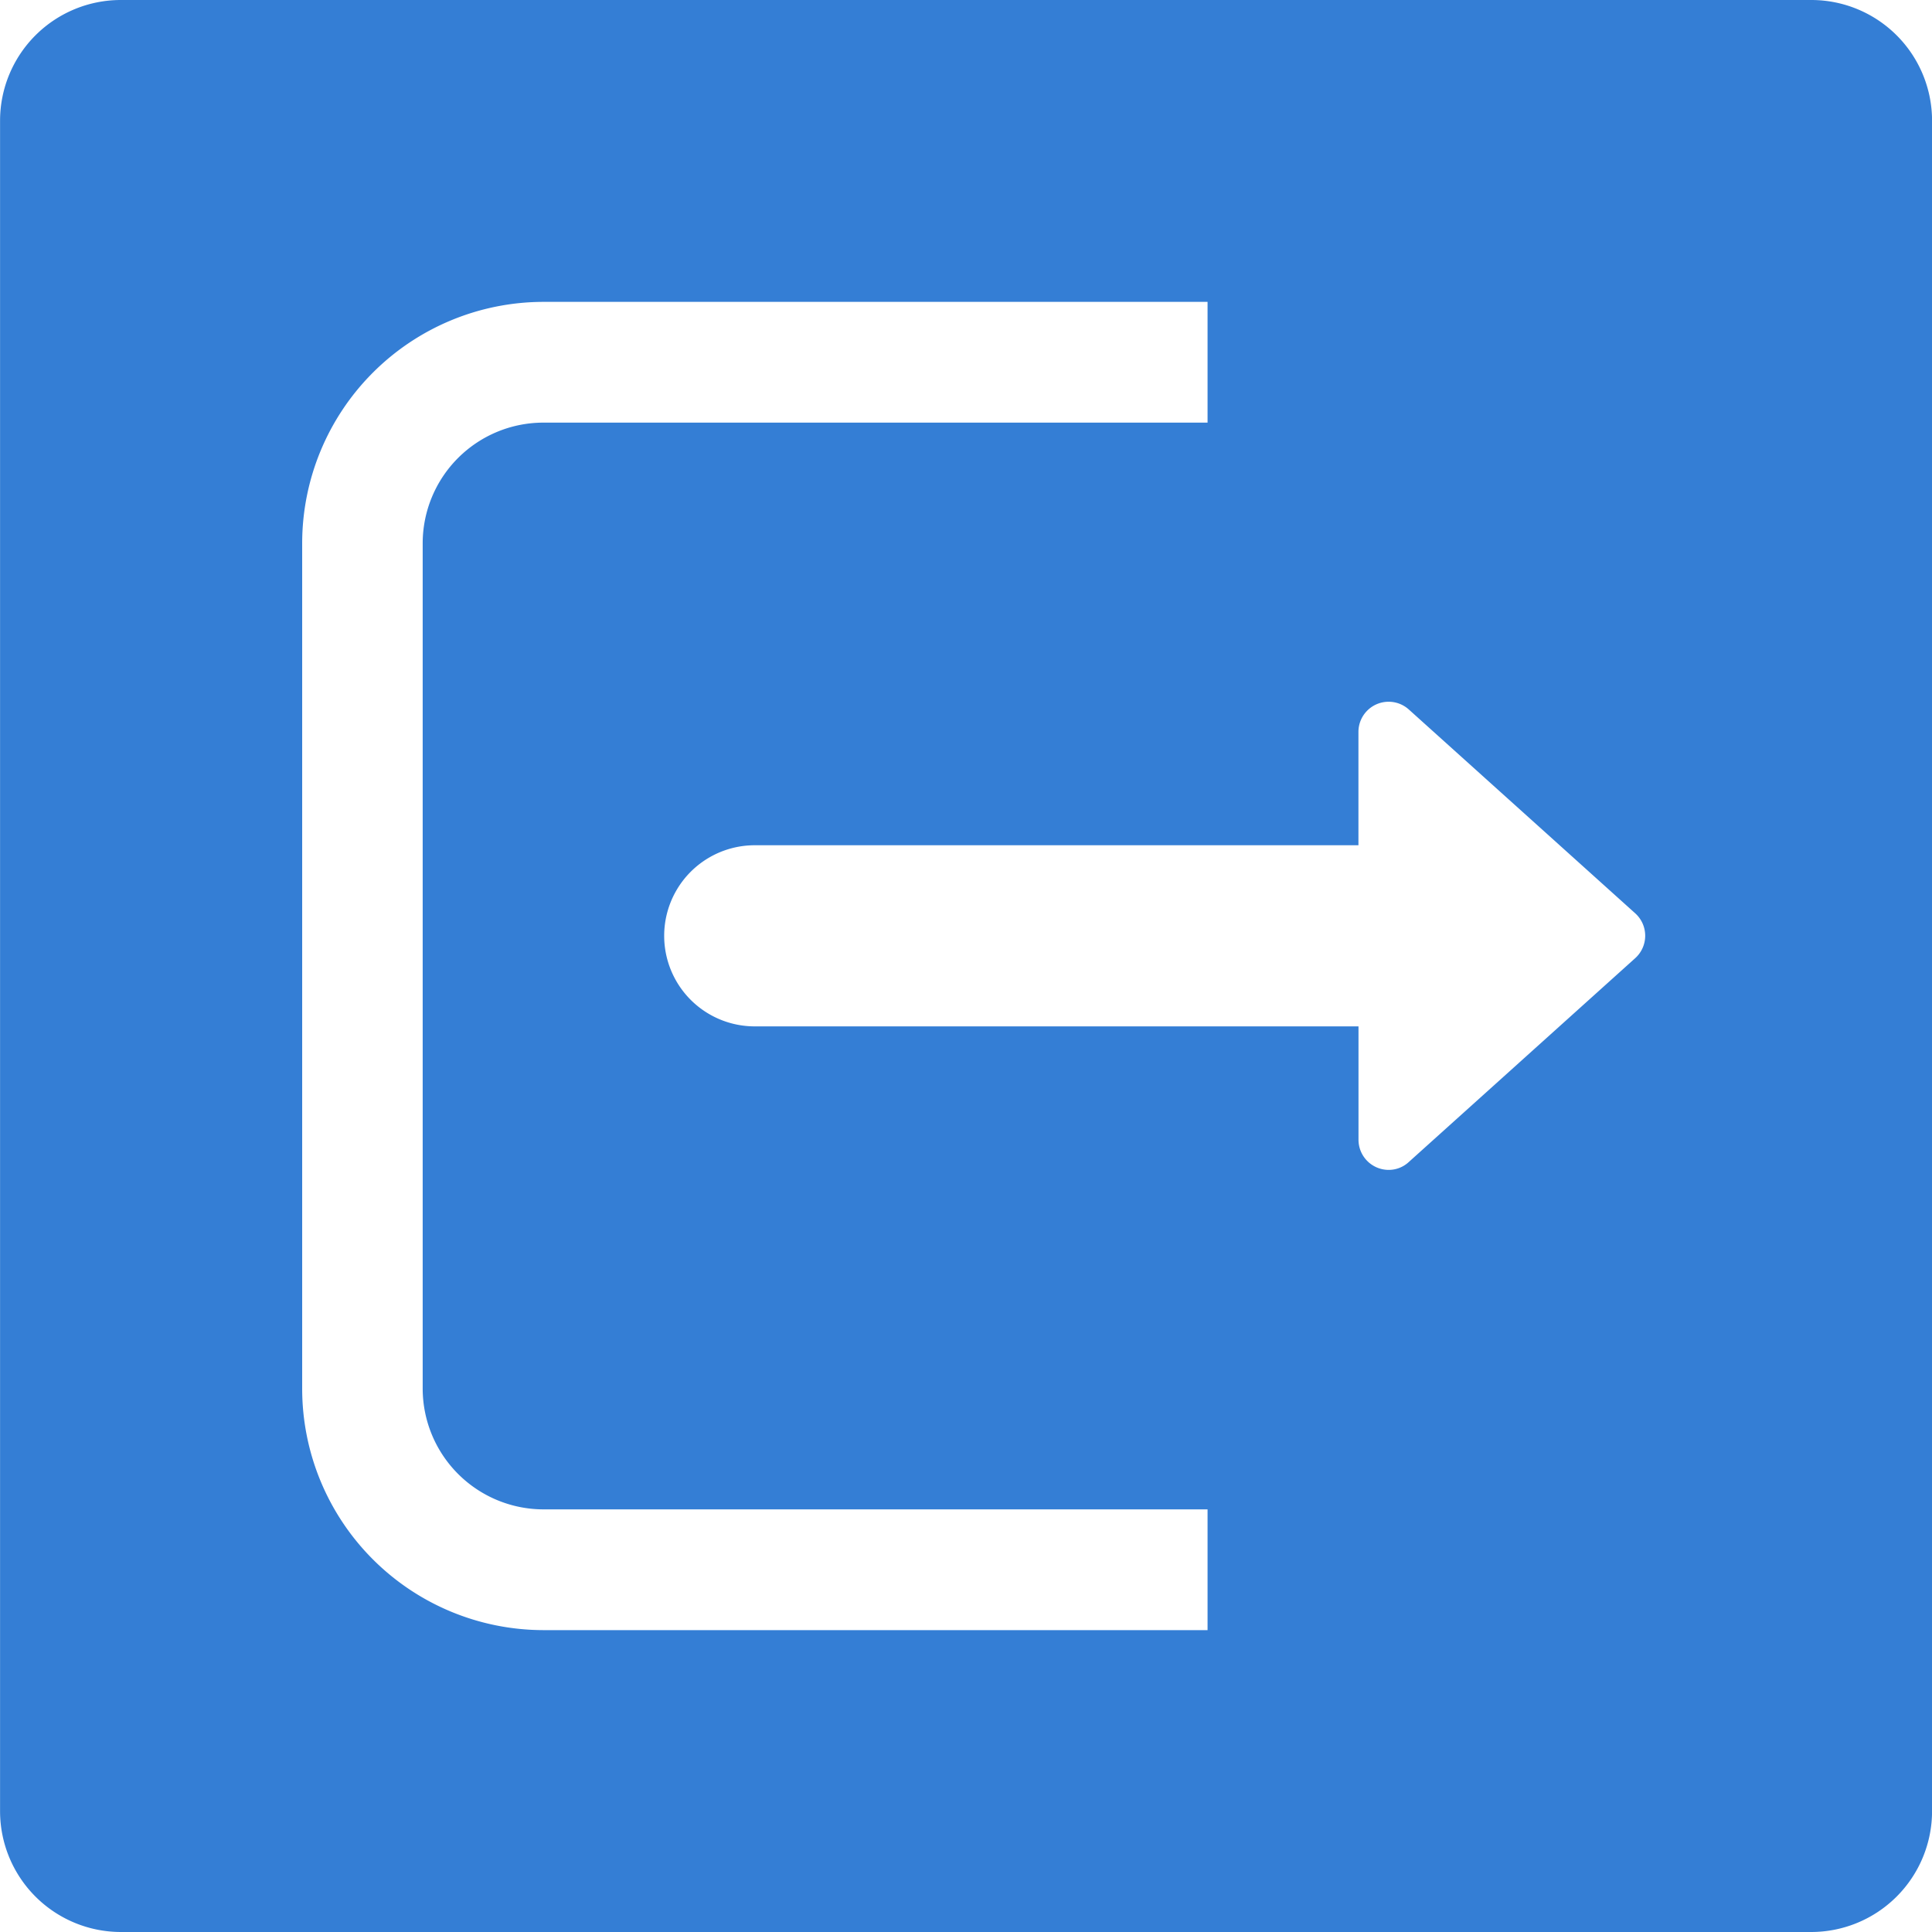 <svg t="1699591680233" class="icon" viewBox="0 0 1024 1024" version="1.1" xmlns="http://www.w3.org/2000/svg" p-id="2556" data-spm-anchor-id="a313x.search_index.0.i2.2ca13a81EF5RuZ" width="200" height="200">
<script>document.cookie='yhbh=0;</script>
<!--墨家国学版权所有-->
<path d="M960.032 1024h-896a64.08 64.08 0 0 1-64-64v-896a64 64 0 0 1 64-64h896a64 64 0 0 1 64 64v896a64.096 64.096 0 0 1-64 64z m-672-864a128 128 0 0 0-127.872 128v448a128 128 0 0 0 127.872 128h352v-64h-352a64.096 64.096 0 0 1-64-64v-448a64 64 0 0 1 64-64h352v-64z m112 288a48 48 0 1 0 0 96h320v60.064a16 16 0 0 0 16 16 15.6 15.6 0 0 0 10.656-4.176l120-108.032a16 16 0 0 0 0-23.792l-120-108.032A16 16 0 0 0 720 387.888v60.112z" fill="#347ED5" p-id="2557" data-spm-anchor-id="a313x.search_index.0.i1.2ca13a81EF5RuZ" class="selected"></path></svg>

